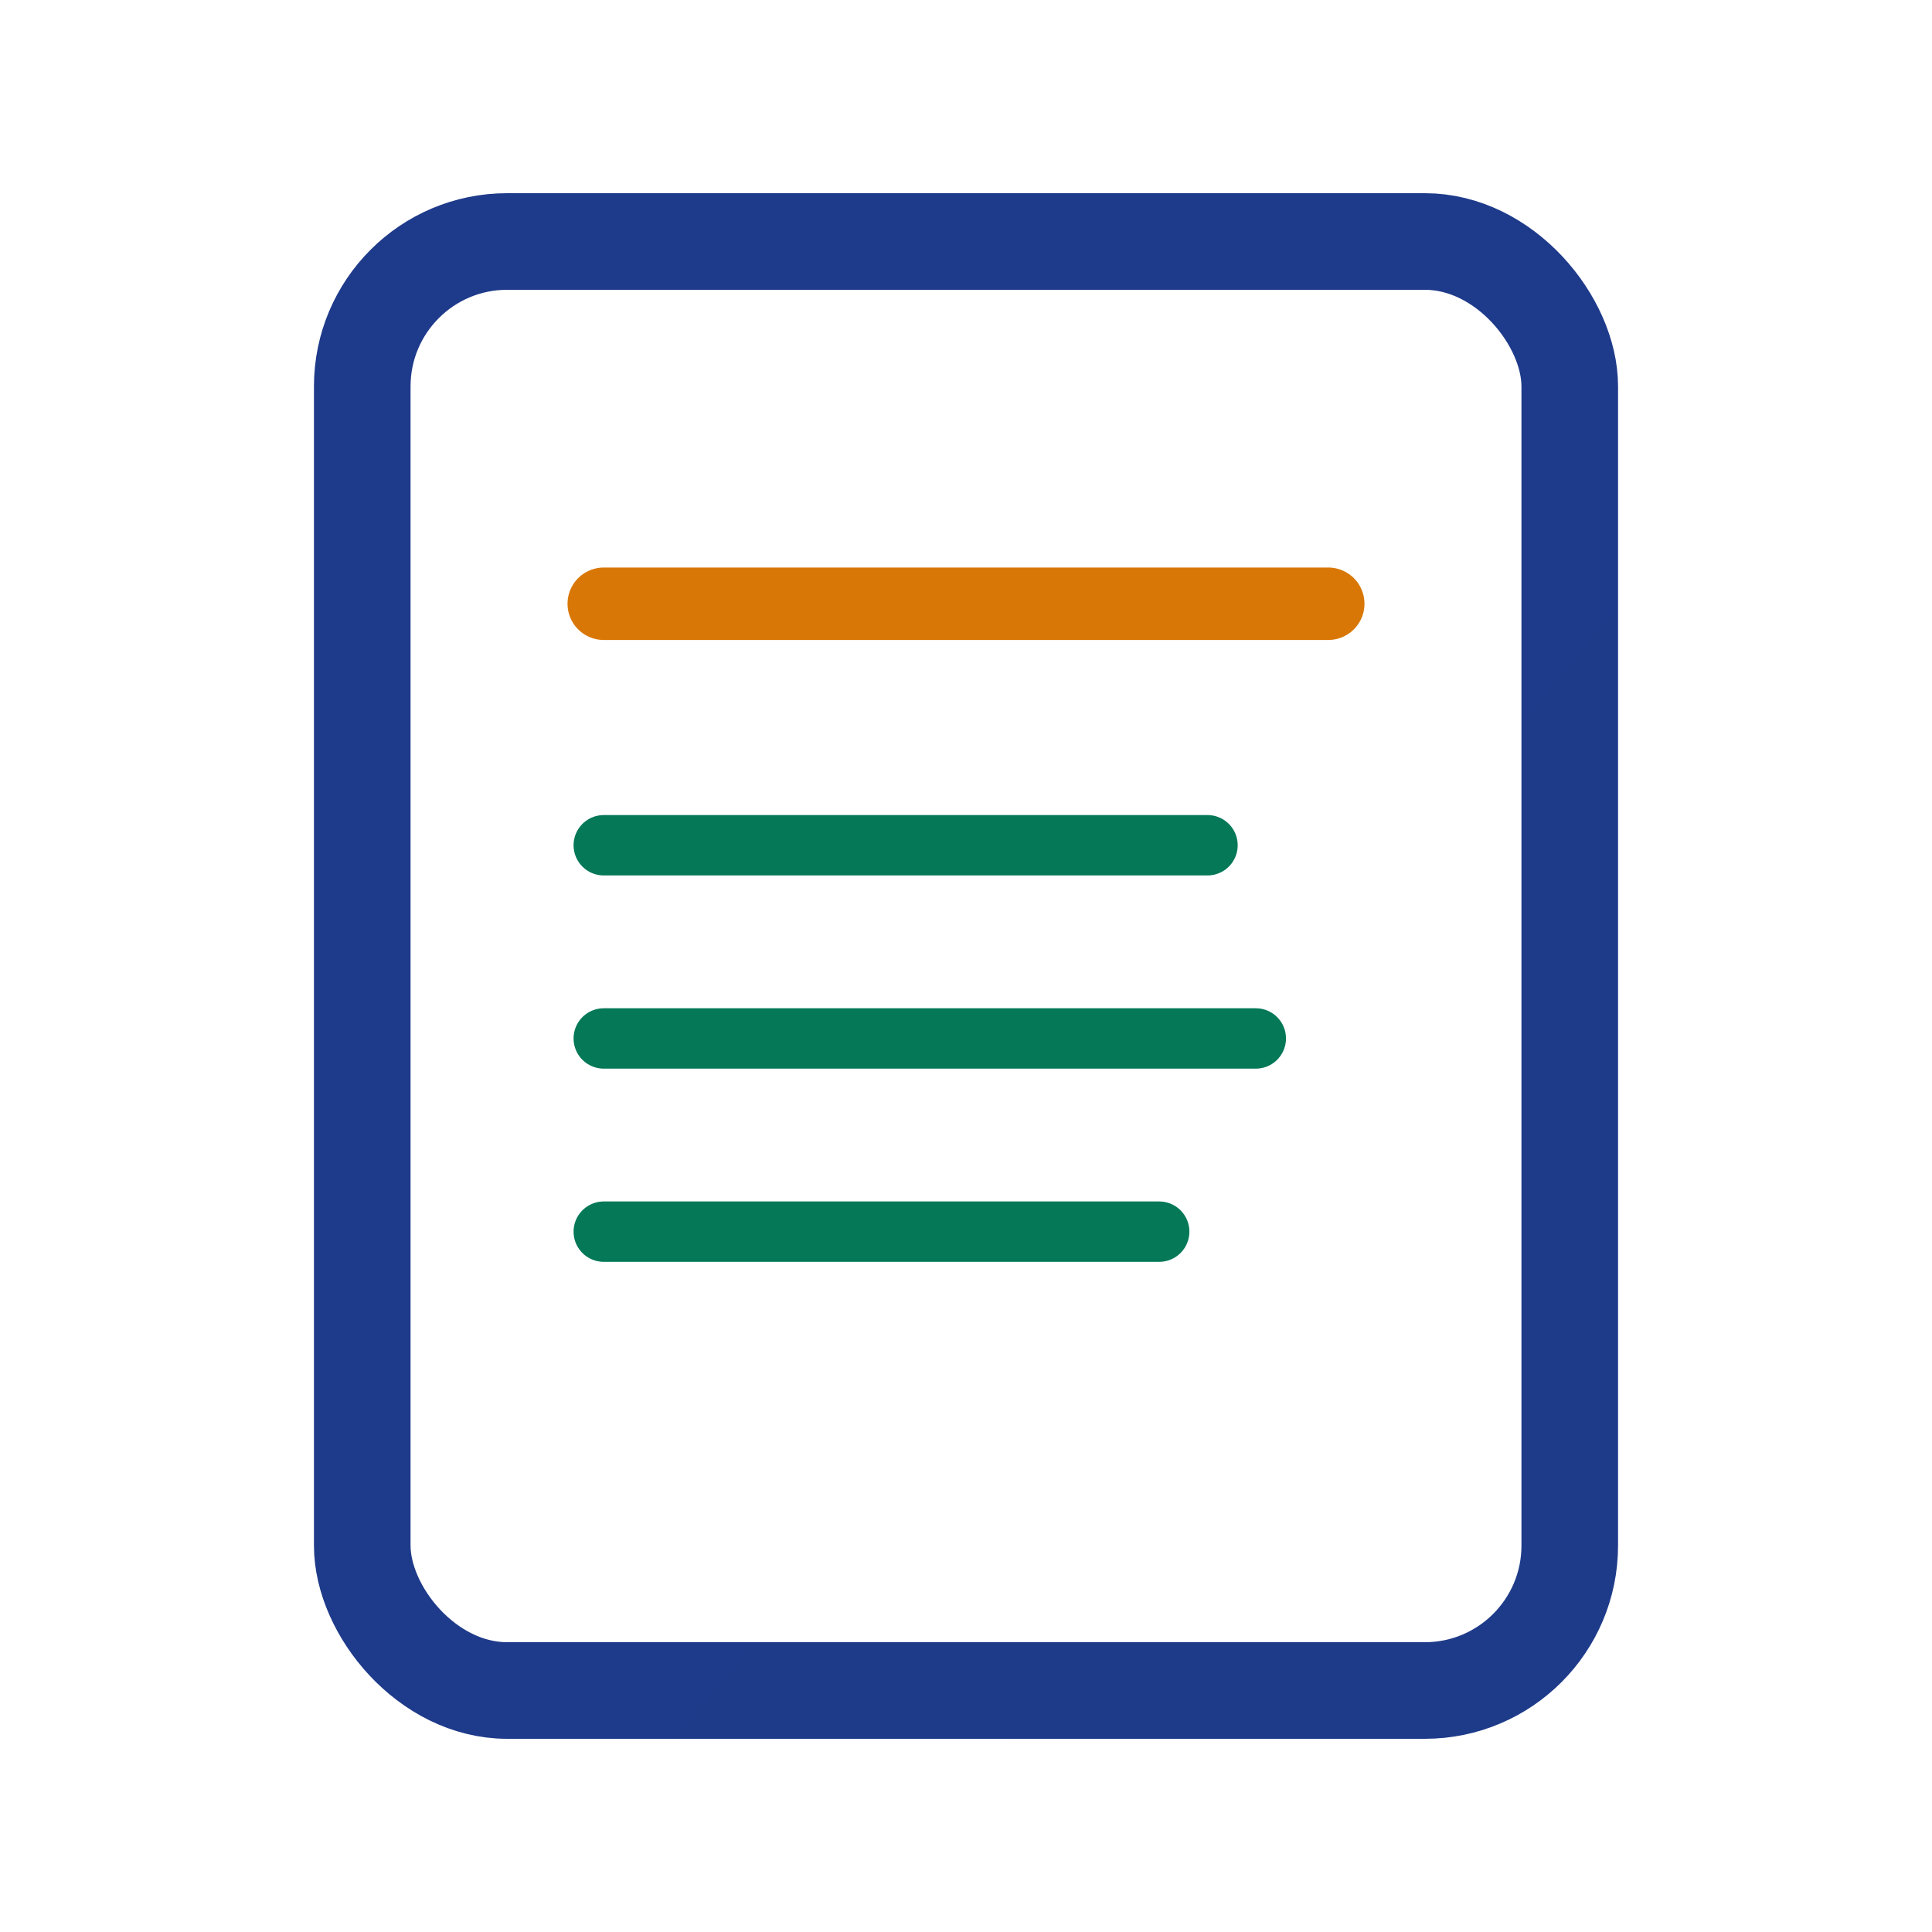 <svg width="80" height="80" viewBox="0 0 80 80" fill="none" xmlns="http://www.w3.org/2000/svg">
  <defs>
    <linearGradient id="contentGrad" x1="0" y1="0" x2="80" y2="80">
      <stop offset="0%" stop-color="#1E3A8A"/>
      <stop offset="100%" stop-color="#047857"/>
    </linearGradient>
  </defs>
  <!-- Content Marketing Document -->
  <rect x="15" y="10" width="50" height="60" rx="6" stroke="url(#contentGrad)" stroke-width="4" fill="none"/>
  <line x1="25" y1="25" x2="55" y2="25" stroke="#D97706" stroke-width="3" stroke-linecap="round"/>
  <line x1="25" y1="35" x2="50" y2="35" stroke="#047857" stroke-width="2.5" stroke-linecap="round"/>
  <line x1="25" y1="43" x2="52" y2="43" stroke="#047857" stroke-width="2.5" stroke-linecap="round"/>
  <line x1="25" y1="51" x2="48" y2="51" stroke="#047857" stroke-width="2.5" stroke-linecap="round"/>
</svg>

